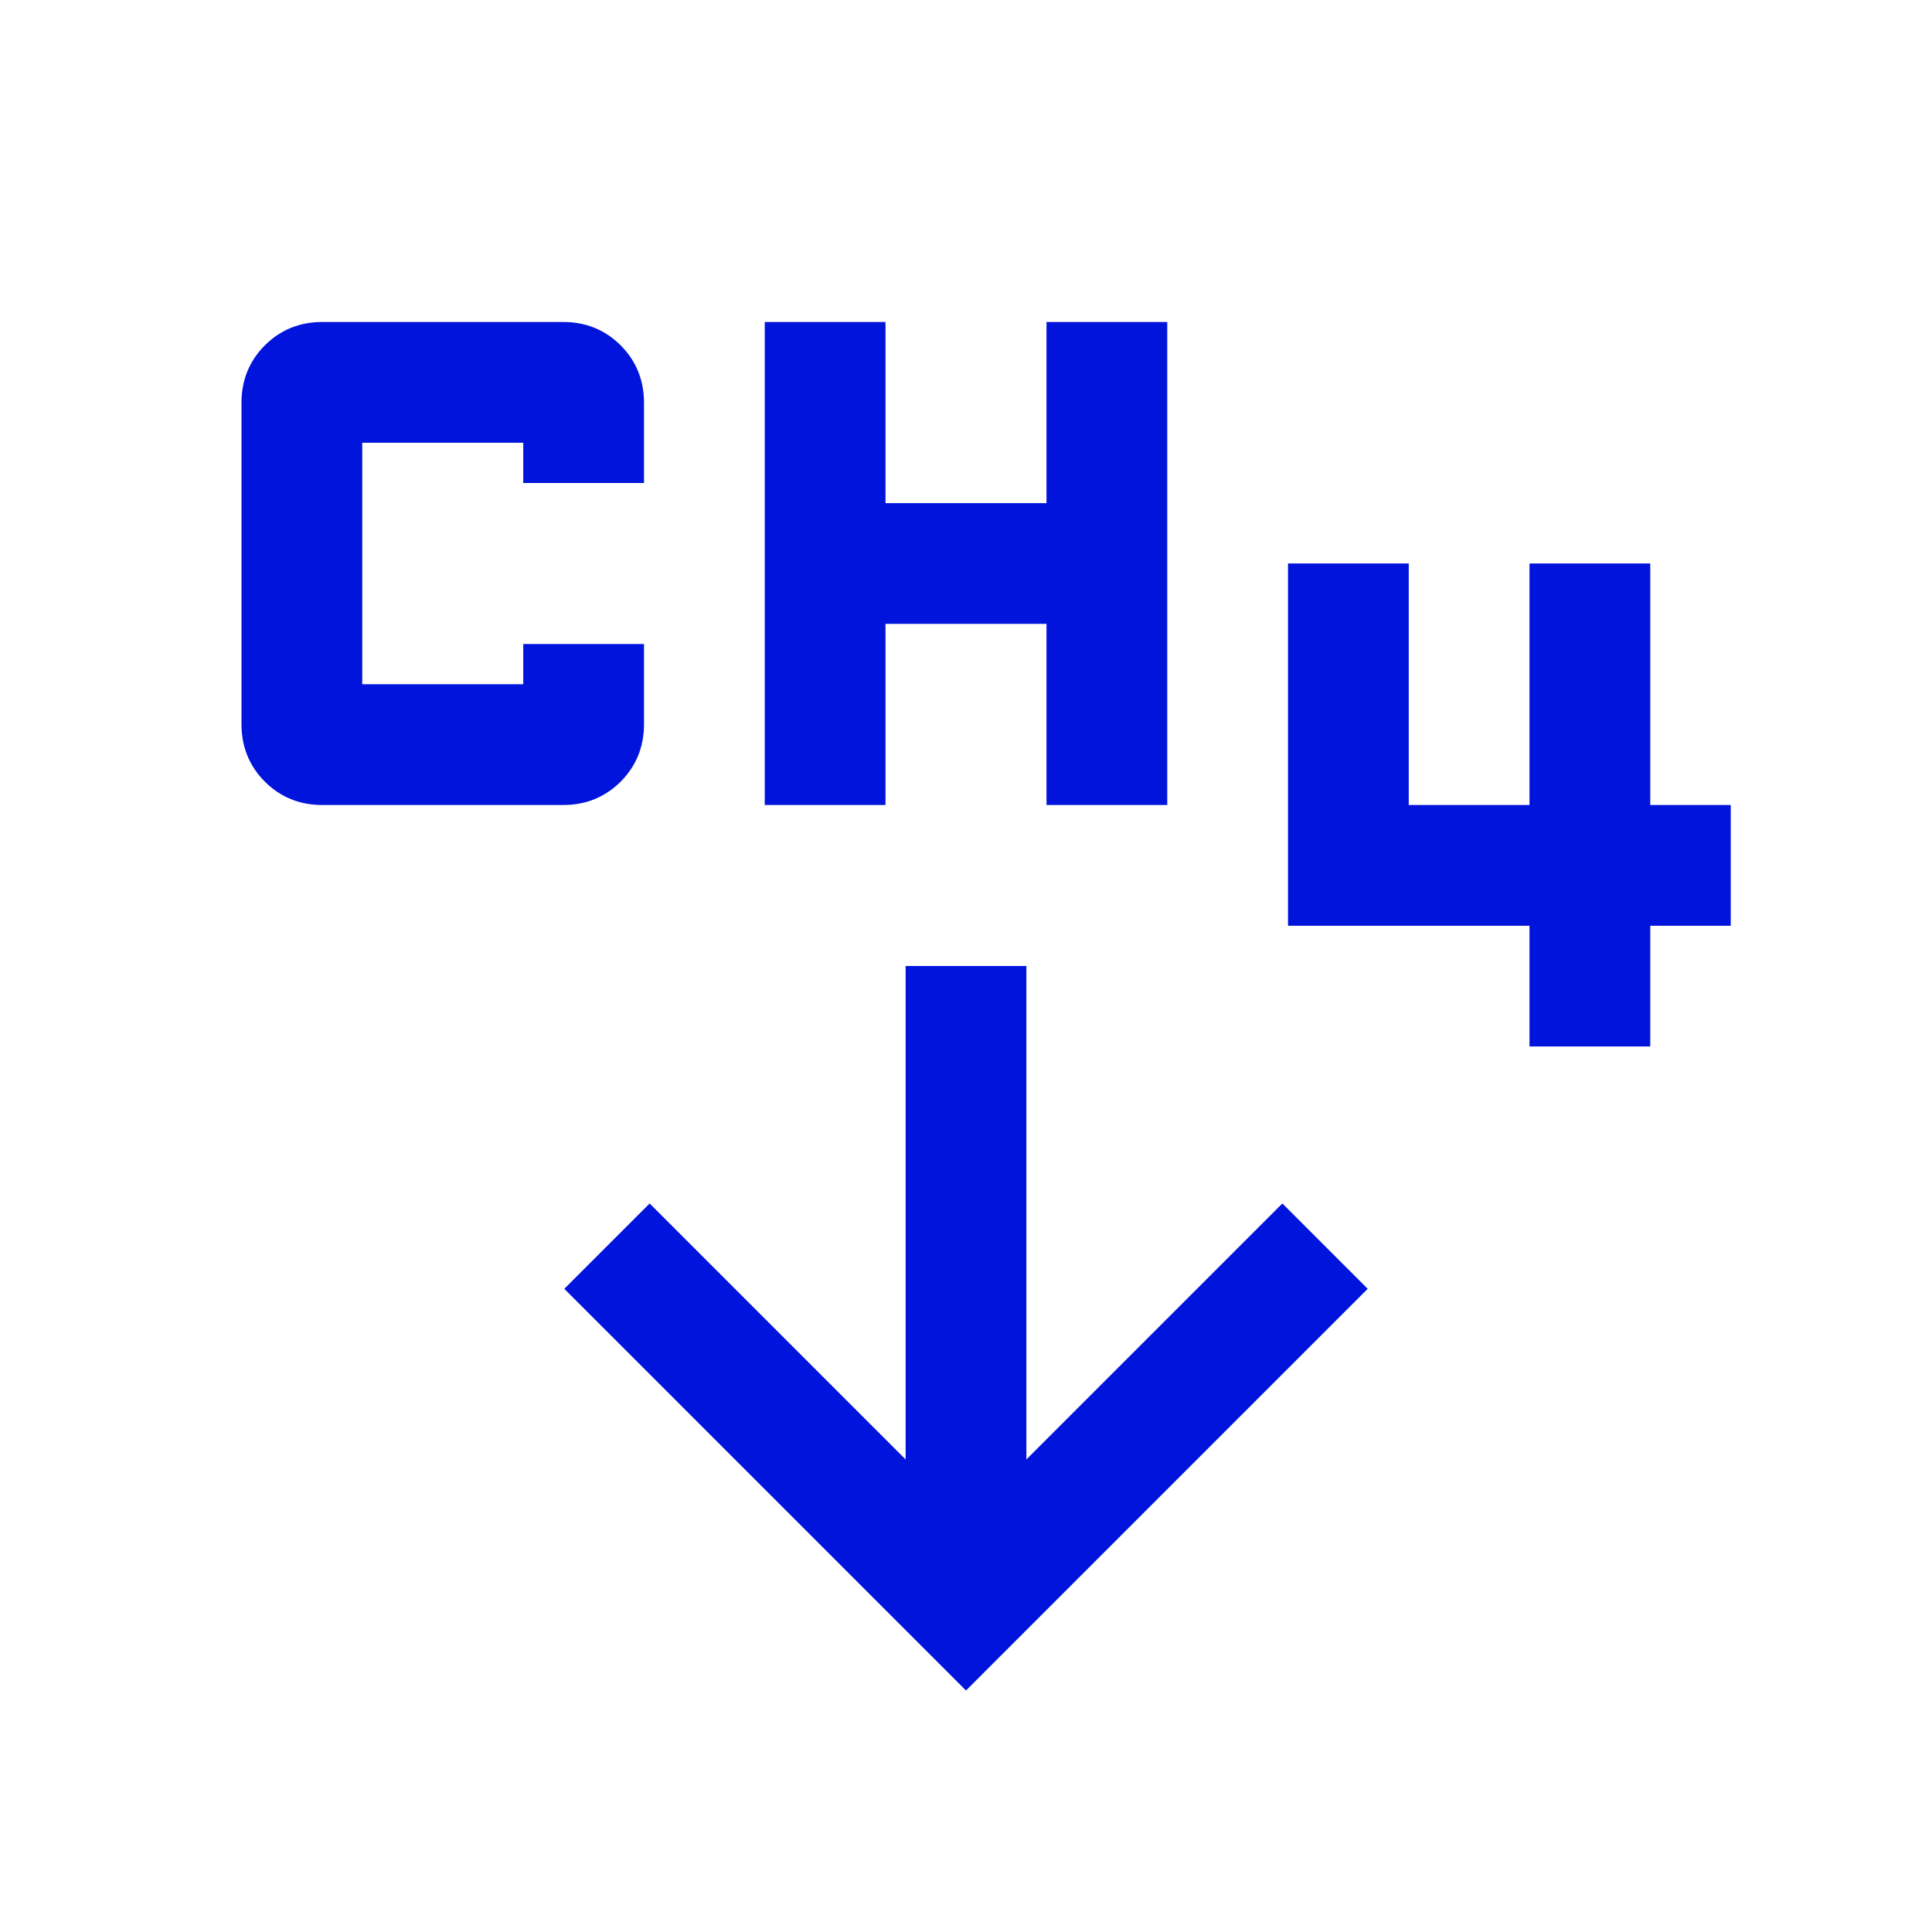 <?xml version="1.0" encoding="UTF-8"?>
<svg id="final_Outlines" data-name="final Outlines" xmlns="http://www.w3.org/2000/svg" viewBox="0 0 24 24">
  <defs>
    <style>
      .cls-1 {
        fill: #0014dc;
      }
    </style>
  </defs>
  <path class="cls-1" d="M7.71,9.71c-.19,.19-.43,.29-.71,.29h-3c-.28,0-.52-.1-.71-.29-.19-.19-.29-.43-.29-.71V5c0-.28,.1-.52,.29-.71,.19-.19,.43-.29,.71-.29h3c.28,0,.52,.1,.71,.29,.19,.19,.29,.43,.29,.71v1h-1.5v-.5h-2v3h2v-.5h1.5v1c0,.28-.1,.52-.29,.71Zm12.79,.29v-3h-1.5v3h-1.5v-3h-1.5v4.5h3v1.5h1.5v-1.5h1v-1.5h-1Zm-9.5-2.25h2v2.25h1.5V4h-1.5v2.25h-2V4h-1.5v6h1.5v-2.25Zm1.75,10.38v-6.13h-1.5v6.13l-3.18-3.18-1.06,1.06,4.99,4.99,4.99-4.99-1.06-1.06-3.18,3.18Z"/>
</svg>